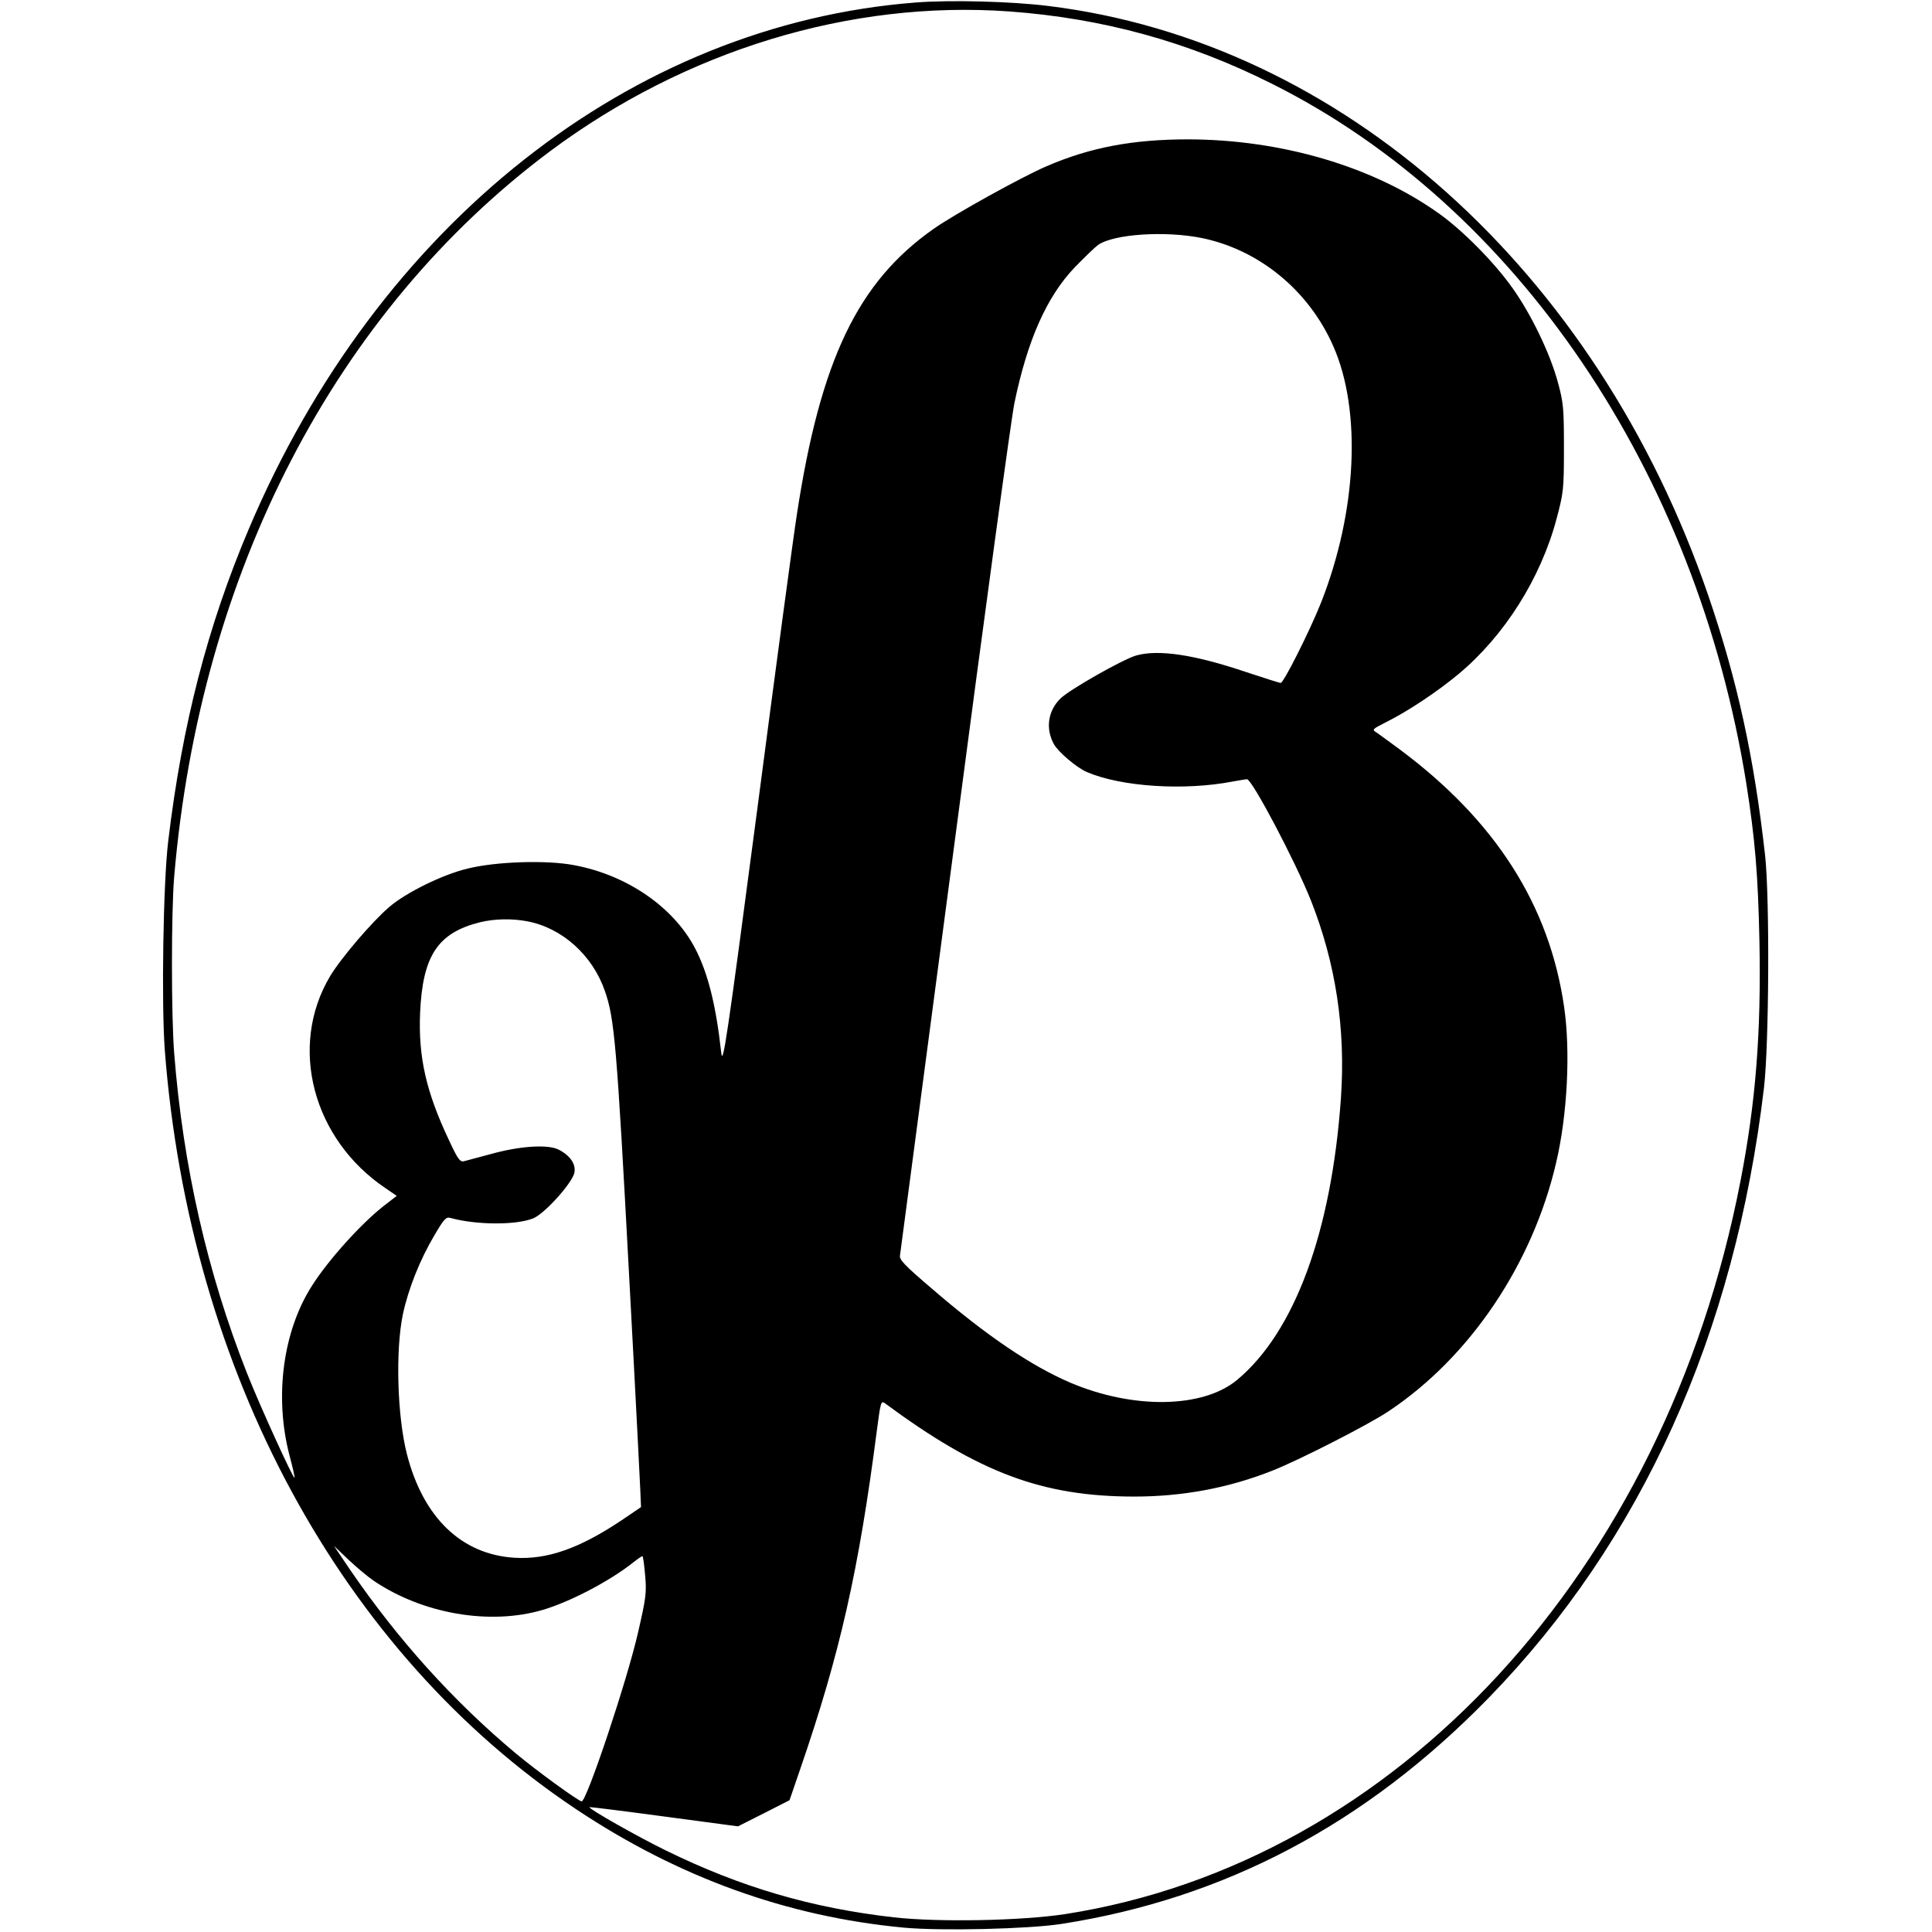 <?xml version="1.0" standalone="no"?>
<!DOCTYPE svg PUBLIC "-//W3C//DTD SVG 20010904//EN"
 "http://www.w3.org/TR/2001/REC-SVG-20010904/DTD/svg10.dtd">
<svg version="1.0" xmlns="http://www.w3.org/2000/svg"
 width="843pt" height="843pt" viewBox="0 0 843 843"
 preserveAspectRatio="xMidYMid meet">
<g transform="translate(0,843) scale(0.1,-0.1)"
fill="#000000" stroke="none">
<path d="M3995 8419 c-1241 -96 -2346 -968 -2909 -2296 -181 -427 -291 -854
-352 -1363 -22 -181 -30 -708 -15 -911 107 -1405 772 -2632 1796 -3314 446
-297 919 -468 1429 -516 163 -15 543 -6 686 16 714 111 1328 435 1865 986 667
685 1075 1589 1202 2664 22 191 25 823 5 1010 -48 430 -121 765 -248 1136
-488 1422 -1601 2416 -2880 2573 -160 20 -429 27 -579 15z m410 -39 c408 -30
780 -132 1146 -316 1067 -534 1851 -1692 2069 -3054 38 -242 51 -397 57 -686
8 -398 -16 -705 -83 -1049 -330 -1702 -1501 -2972 -2947 -3197 -190 -29 -552
-36 -747 -14 -360 41 -669 132 -995 292 -121 59 -340 183 -333 189 2 1 148
-17 326 -41 l322 -43 113 57 112 57 48 140 c172 500 254 862 333 1473 16 122
18 131 34 120 411 -304 688 -408 1090 -408 211 0 412 38 599 112 116 45 427
204 511 261 354 236 627 641 730 1084 49 208 63 484 35 678 -64 445 -299 813
-716 1124 -42 31 -87 64 -100 73 -24 15 -24 15 41 48 94 47 223 133 313 208
201 167 360 419 429 679 30 113 32 127 32 308 0 174 -2 198 -27 289 -34 125
-116 295 -198 410 -80 113 -220 254 -324 327 -286 203 -684 320 -1090 321
-241 0 -429 -35 -620 -118 -107 -46 -403 -210 -492 -273 -330 -232 -493 -571
-596 -1246 -14 -88 -92 -668 -173 -1288 -134 -1017 -150 -1122 -157 -1060 -23
207 -58 348 -114 455 -94 180 -297 320 -528 363 -119 23 -341 16 -465 -15
-109 -26 -269 -105 -341 -167 -76 -65 -211 -223 -259 -303 -182 -306 -76 -711
243 -925 l48 -33 -58 -45 c-96 -75 -240 -234 -311 -346 -127 -197 -166 -484
-99 -741 14 -52 24 -96 22 -98 -5 -6 -150 311 -208 458 -172 436 -278 900
-317 1394 -13 165 -13 616 0 771 113 1327 703 2465 1640 3165 592 441 1311
660 2005 610z m841 -989 c249 -52 464 -228 571 -470 125 -282 104 -723 -53
-1121 -49 -123 -163 -350 -176 -350 -4 0 -74 22 -155 49 -223 75 -378 98 -475
71 -57 -16 -288 -147 -330 -187 -55 -53 -67 -131 -30 -199 18 -34 100 -104
145 -123 150 -64 424 -82 636 -41 29 5 57 10 62 10 22 0 210 -356 279 -529
108 -273 152 -559 131 -862 -41 -584 -202 -1021 -453 -1230 -149 -124 -453
-129 -728 -12 -172 74 -366 205 -606 412 -116 99 -141 125 -137 143 2 13 109
826 239 1808 129 982 246 1841 260 1910 57 276 141 465 263 593 42 43 87 87
102 98 68 48 294 63 455 30z m-2945 -2981 c152 -29 285 -148 339 -306 41 -119
51 -228 105 -1239 30 -555 53 -1010 52 -1011 -1 -1 -40 -27 -87 -59 -183 -122
-323 -171 -465 -162 -231 14 -398 175 -469 450 -43 167 -51 454 -18 613 24
111 74 237 138 345 40 68 50 80 68 75 116 -32 289 -32 363 -2 50 21 168 152
179 198 8 37 -17 75 -67 101 -46 25 -171 17 -299 -19 -52 -14 -104 -28 -116
-31 -17 -4 -27 10 -66 94 -99 210 -133 361 -125 553 11 250 77 350 262 396 63
15 137 17 206 4z m-671 -2877 c214 -145 508 -196 740 -127 118 35 290 125 391
205 20 16 39 29 42 29 3 0 8 -38 12 -84 7 -76 3 -100 -30 -245 -47 -209 -225
-741 -247 -741 -13 0 -200 136 -287 209 -273 228 -515 497 -723 801 l-71 105
64 -61 c35 -33 84 -74 109 -91z"/>
</g>
</svg>
